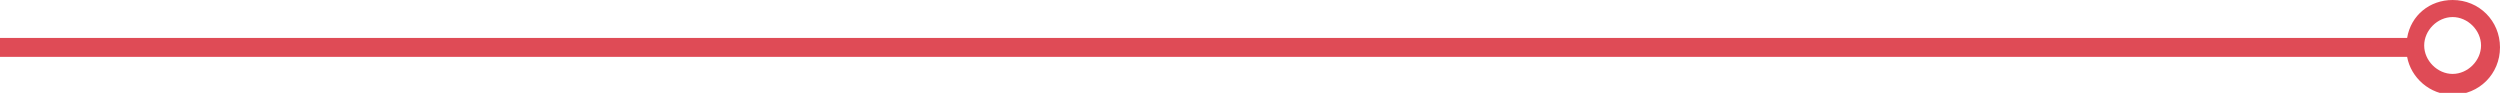 <svg xmlns="http://www.w3.org/2000/svg" xmlns:xlink="http://www.w3.org/1999/xlink" id="Capa_1" x="0px" y="0px" viewBox="0 0 131.9 4.9" style="enable-background:new 0 0 131.9 4.9;" xml:space="preserve">
<style type="text/css">
	.st0{fill:#DF4B56;}
</style>
<path class="st0" d="M129.4,0c-1.2,0-2.2,0.8-2.4,2H0v1h127c0.2,1.1,1.2,2,2.4,2c1.4,0,2.5-1.1,2.5-2.5S130.8,0,129.4,0z M129.4,3.9  c-0.8,0-1.5-0.7-1.5-1.5s0.7-1.5,1.5-1.5s1.5,0.7,1.5,1.5S130.2,3.9,129.4,3.9z"></path>
</svg>